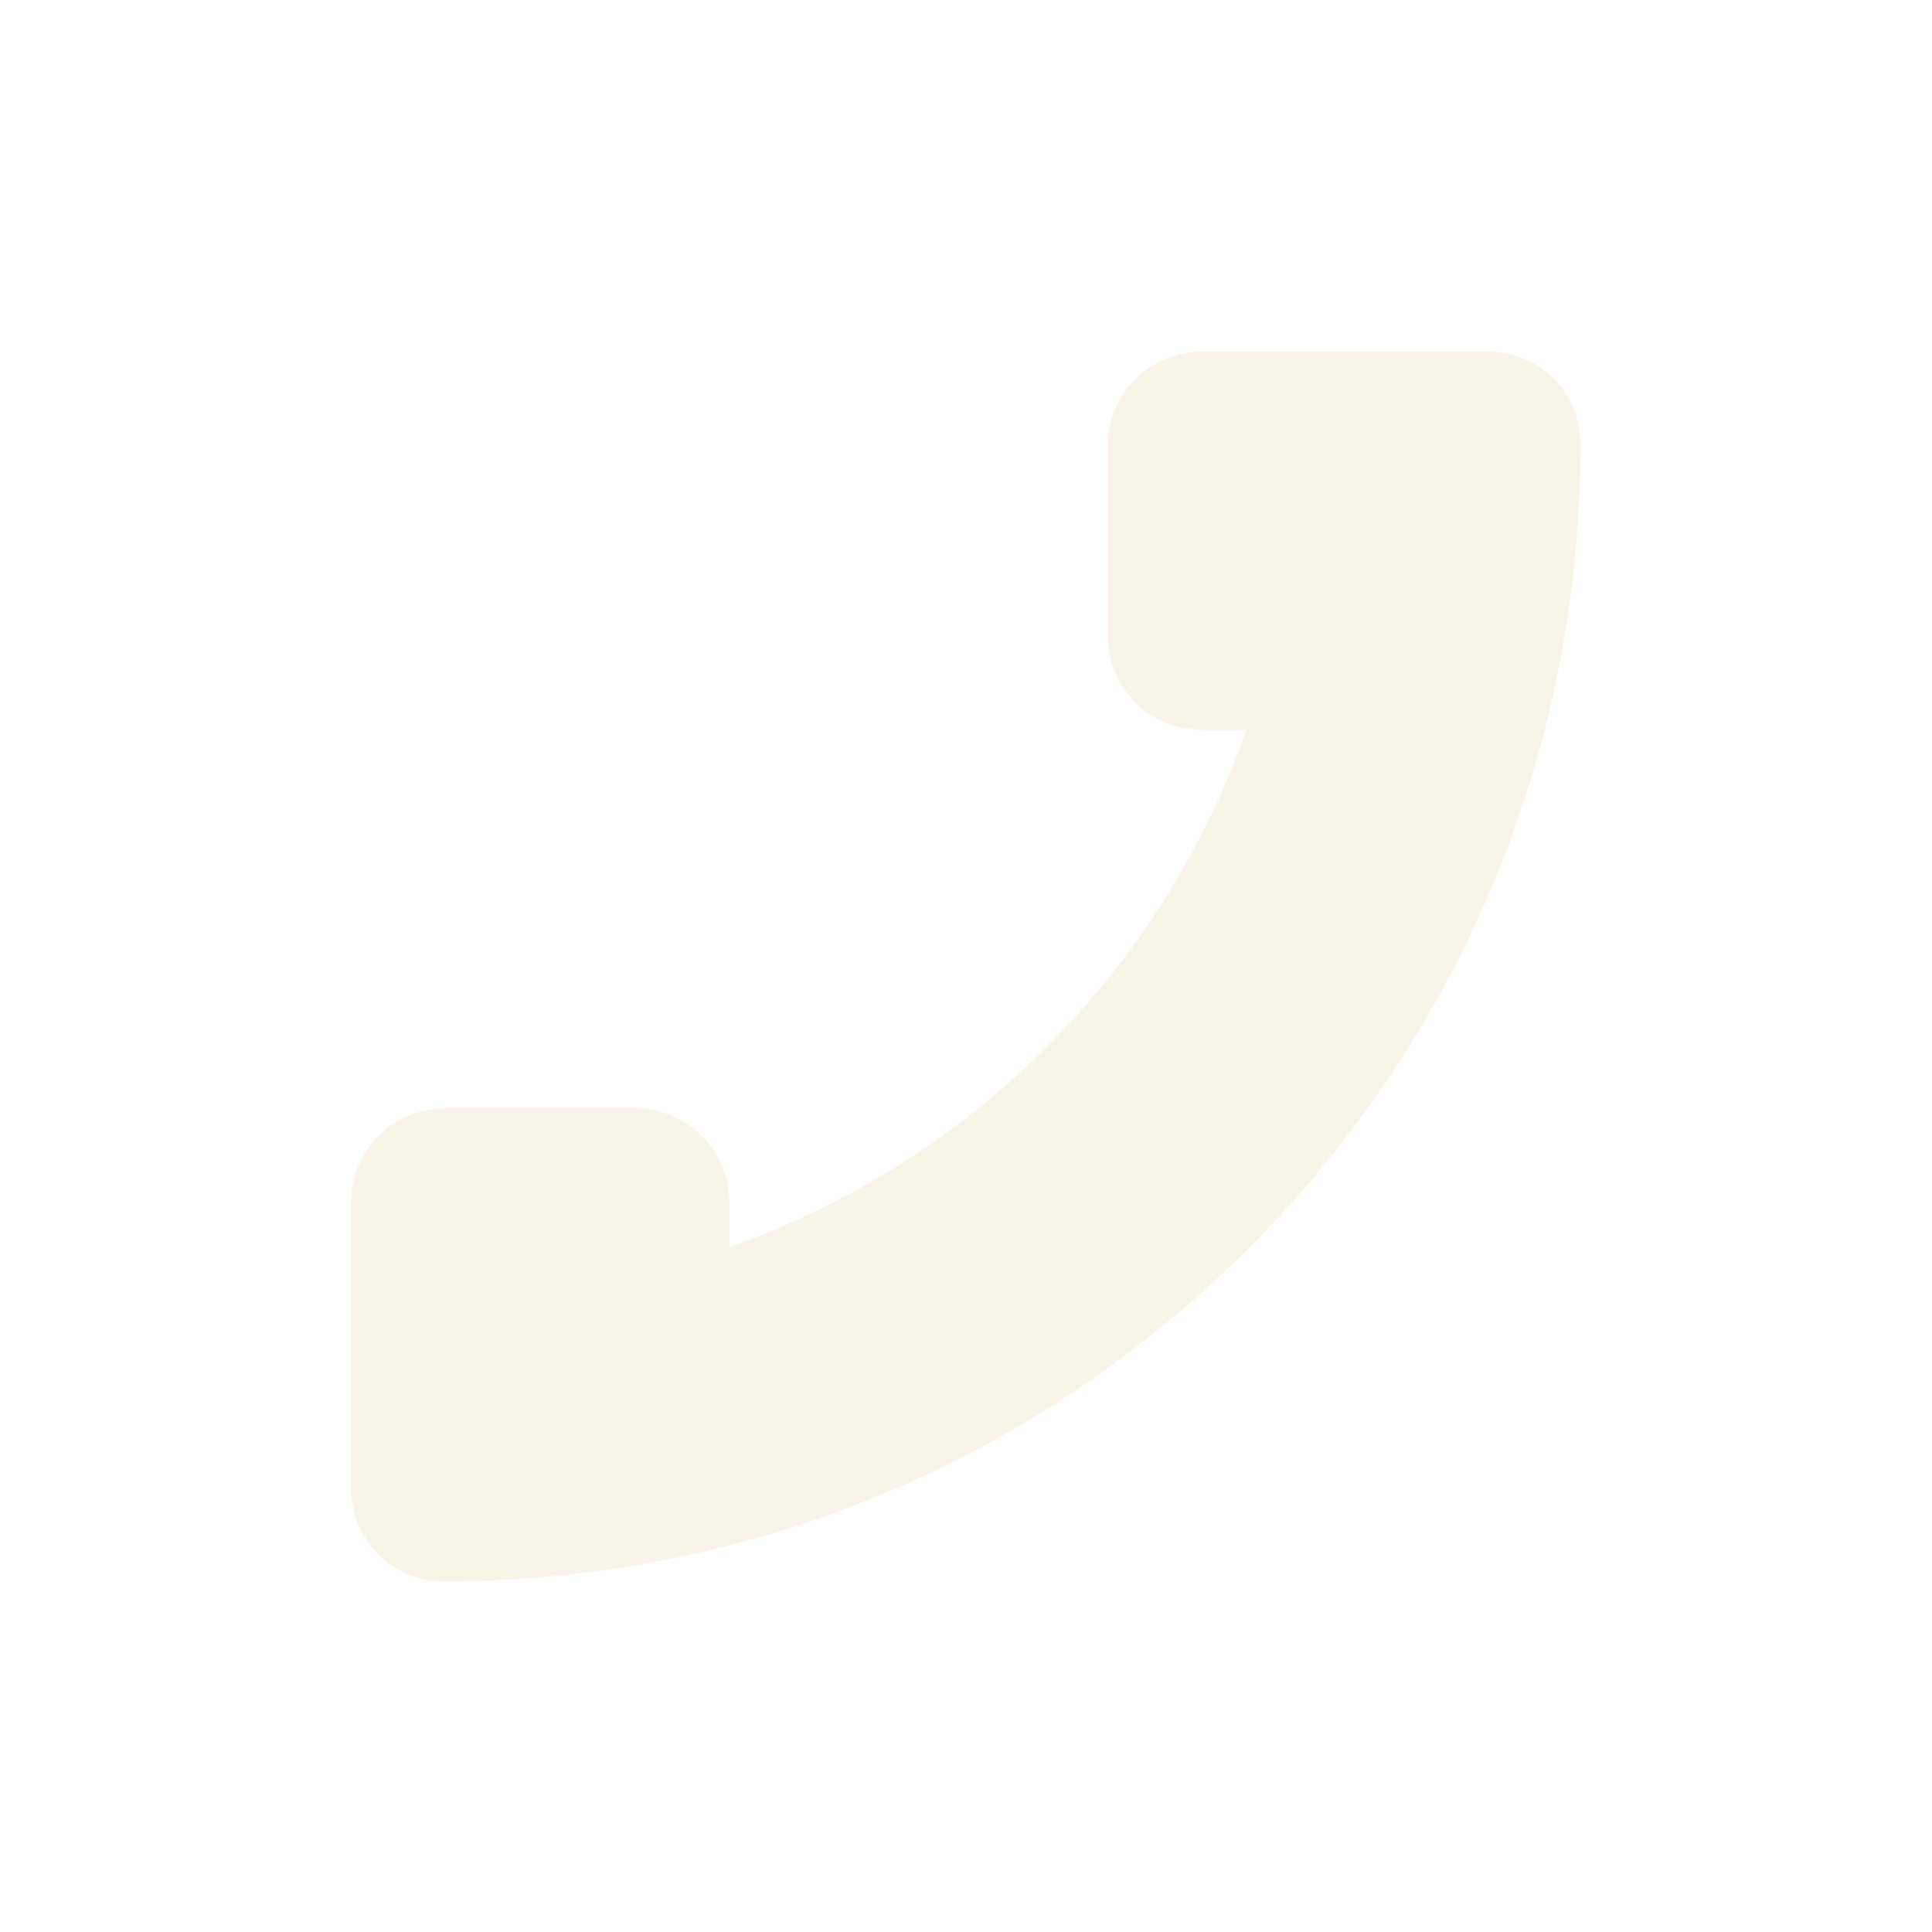 <svg width="22" height="22" version="1.1" viewBox="0 0 22 22" xmlns="http://www.w3.org/2000/svg">
  <defs>
    <style id="current-color-scheme" type="text/css">.ColorScheme-Text { color:#ebdbb2; } .ColorScheme-Highlight { color:#458588; }</style>
  </defs>
  <path class="ColorScheme-Text" d="m13.69 4.004c-0.597 0-1.077 0.48-1.077 1.077v2.154c0 0.597 0.48 1.077 1.077 1.077h0.505c-0.974 2.754-3.136 4.917-5.89 5.89v-0.505c0-0.597-0.48-1.077-1.077-1.077h-2.154c-0.597 0-1.077 0.48-1.077 1.077v3.231c0 0.597 0.457 1.077 1.043 1.077h0.034c7.127 0 12.91-5.769 12.92-12.89v-0.067c0-0.584-0.468-1.043-1.043-1.043z" fill="currentColor" opacity=".3"/>
</svg>
